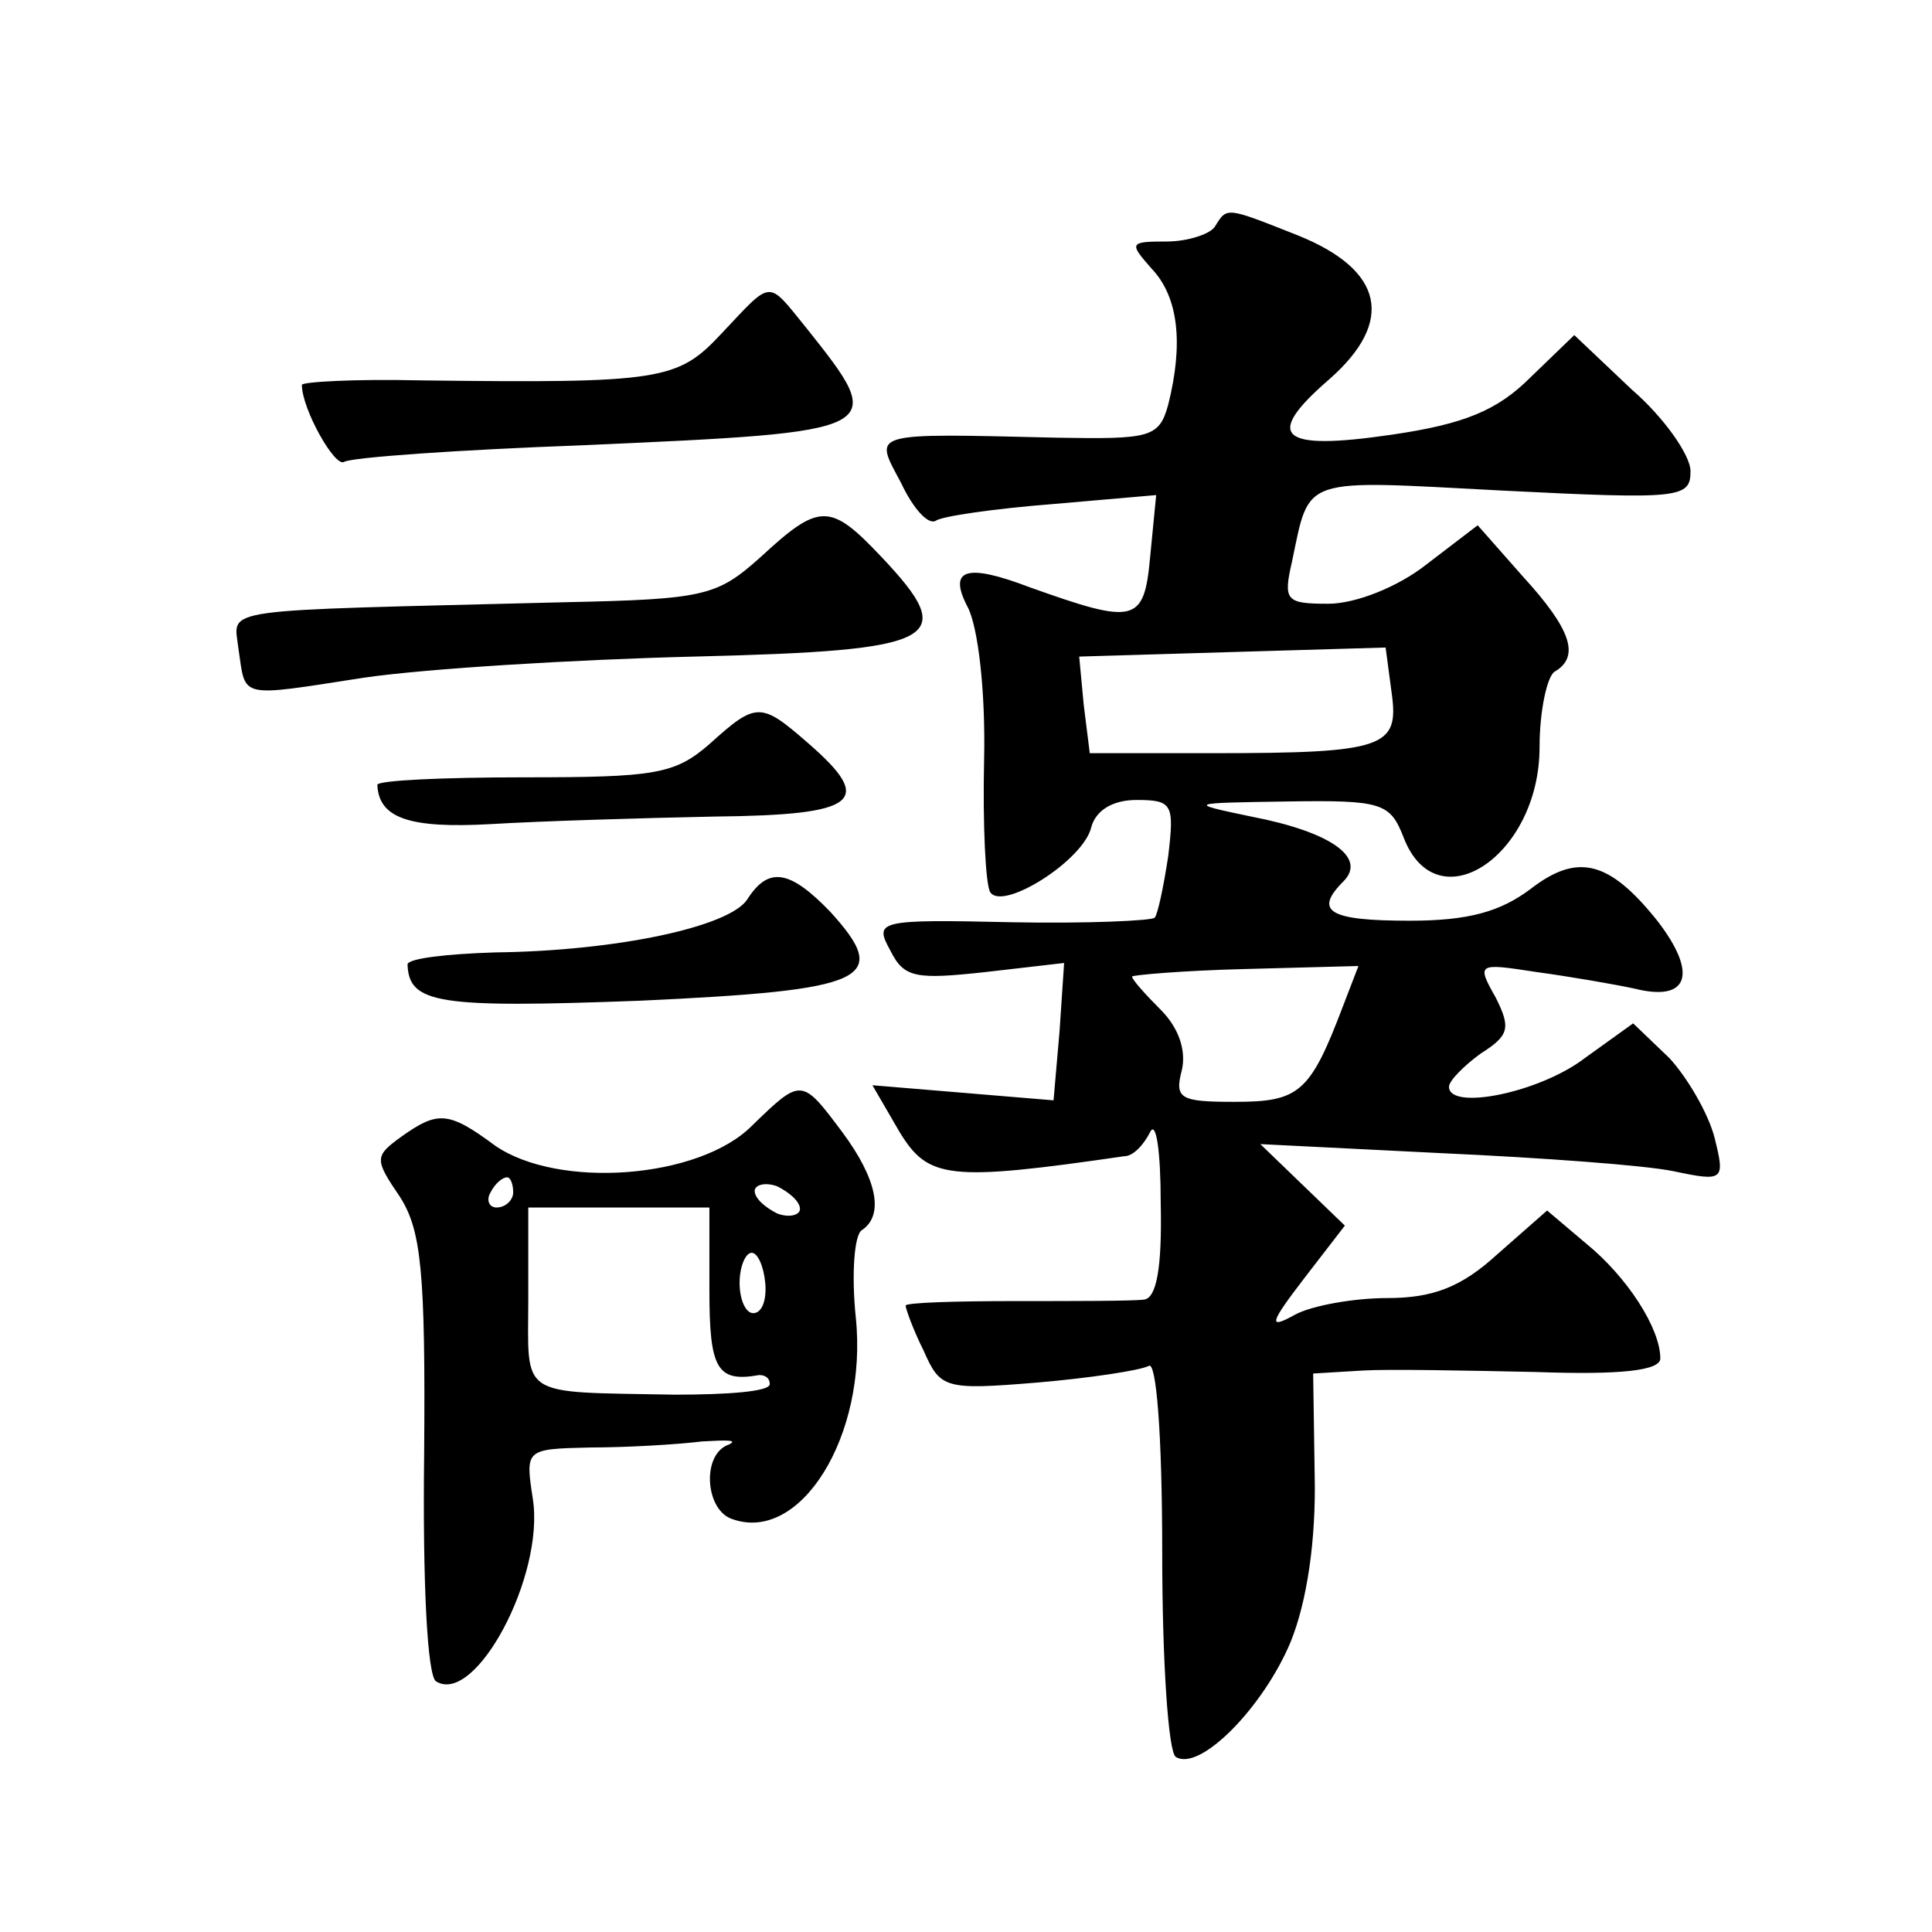 <?xml version="1.0" standalone="no"?>
<!DOCTYPE svg PUBLIC "-//W3C//DTD SVG 20010904//EN"
 "http://www.w3.org/TR/2001/REC-SVG-20010904/DTD/svg10.dtd">
<svg version="1.0" xmlns="http://www.w3.org/2000/svg"
 width="128pt" height="128pt" viewBox="0 0 128 128"
 preserveAspectRatio="xMidYMid meet">
<g transform="translate(0,128) scale(0.1,-0.1)"
fill="#0" stroke="none">
<path d="M805 1130 c-3 -5 -18 -10 -32 -10 -25 0 -25 -1 -10 -18 18 -19 21 -50
11 -90 -6 -22 -12 -23 -73 -22 -127 3 -122 4 -104 -30 8 -17 18 -28 23 -25 4 3
39 8 77 11 l69 6 -4 -41 c-4 -44 -10 -45 -80 -20 -42 16 -54 12 -41 -13 7 -13 12
-56 11 -101 -1 -44 1 -83 4 -88 8 -13 62 21 67 43 3 11 14 18 30 18 24 0 25 -3
21 -37 -3 -20 -7 -39 -9 -41 -2 -2 -45 -4 -95 -3 -89 2 -91 1 -80 -19 9 -18 17
-19 63 -14 l52 6 -3 -45 -4 -46 -60 5 -60 5 18 -31 c19 -31 32 -33 149 -16 6 0
13 8 17 16 4 8 7 -13 7 -47 1 -44 -3 -63 -11 -64 -7 -1 -46 -1 -85 -1 -40 0 -73
-1 -73 -3 0 -2 5 -16 12 -30 11 -25 14 -26 75 -21 35 3 68 8 74 11 5 4 9 -44 9
-124 0 -71 4 -132 9 -135 16 -10 58 33 76 76 11 27 17 68 16 111 l-1 67 33 2 c17
1 69 0 115 -1 56 -2 82 1 82 9 0 20 -22 54 -49 76 l-26 22 -33 -29 c-24 -22 -43
-29 -73 -29 -22 0 -50 -5 -61 -11 -18 -10 -17 -6 6 24 l27 35 -28 27 -28 27 120
-6 c66 -3 135 -8 154 -12 33 -7 34 -6 27 22 -4 16 -18 40 -30 53 l-24 23 -32 -23
c-30 -23 -90 -35 -90 -19 0 4 10 14 21 22 19 12 20 17 10 37 -13 23 -12 23 27 17
22 -3 51 -8 65 -11 36 -9 42 10 15 45 -32 40 -53 45 -84 21 -20 -15 -41 -21 -80
-21 -53 0 -64 6 -44 26 16 16 -9 33 -61 43 -43 9 -42 9 24 10 63 1 68 -1 77 -24
22 -57 90 -12 90 60 0 24 5 47 10 50 17 10 11 28 -21 63 l-30 34 -34 -26 c-19 -15
-47 -26 -65 -26 -28 0 -30 2 -24 28 12 57 5 54 139 47 119 -6 125 -5 125 13 0 10
-17 35 -39 54 l-38 36 -29 -28 c-22 -22 -44 -31 -92 -38 -75 -11 -85 -1 -41 37
43 38 36 72 -21 95 -48 19 -47 19 -55 6z m117 -309 c5 -36 -4 -40 -118 -40 l-82
0 -4 32 -3 32 101 3 102 3 4 -30z m-32 -207 c-22 -58 -29 -64 -72 -64 -36 0 -40
2 -35 21 3 13 -2 28 -14 40 -10 10 -19 20 -19 22 0 1 34 4 75 5 l75 2 -10 -26z
M478 1059 c-29 -31 -39 -33 -200 -31 -43 1 -78 -1 -78 -3 0 -16 22 -55 28 -51 5
3 76 8 158 11 202 9 203 9 148 78 -26 32 -22 32 -56 -4z M504 911 c-29 -26 -37
-28 -130 -30 -235 -6 -219 -3 -216 -31 5 -33 -1 -32 83 -19 41 6 139 12 219 14
163 4 176 11 124 66 -34 36 -41 36 -80 0z M470 787 c-23 -20 -36 -22 -123 -22 -53
0 -97 -2 -97 -5 1 -22 21 -29 75 -26 33 2 99 4 148 5 96 1 107 10 62 49 -31 27
-34 27 -65 -1z M495 684 c-12 -18 -86 -34 -167 -35 -32 -1 -58 -4 -58 -8 1 -26
20 -29 154 -24 151 7 167 14 126 59 -27 28 -41 30 -55 8z M498 534 c-35 -35 -128
-42 -170 -13 -31 23 -38 23 -62 6 -18 -13 -18 -15 -1 -40 14 -22 17 -49 16 -171
-1 -83 2 -147 8 -150 26 -16 72 70 64 121 -5 33 -5 33 38 34 24 0 58 2 74 4 17
1 24 1 18 -2 -18 -6 -16 -42 1 -49 46 -18 91 55 83 133 -3 29 -1 55 4 58 15 10
10 34 -13 65 -27 36 -27 36 -60 4z m-158 -44 c0 -5 -5 -10 -11 -10 -5 0 -7 5 -4
10 3 6 8 10 11 10 2 0 4 -4 4 -10z m190 -11 c0 -4 -7 -6 -15 -3 -8 4 -15 10 -15
15 0 4 7 6 15 3 8 -4 15 -10 15 -15z m-60 -54 c0 -52 5 -61 33 -56 4 0 7 -2 7 -6
0 -5 -28 -7 -63 -7 -105 2 -97 -3 -97 64 l0 60 60 0 60 0 0 -55z m37 5 c1 -11 -2
-20 -8 -20 -5 0 -9 9 -9 20 0 11 4 20 8 20 4 0 8 -9 9 -20z"/>
</g>
</svg>
